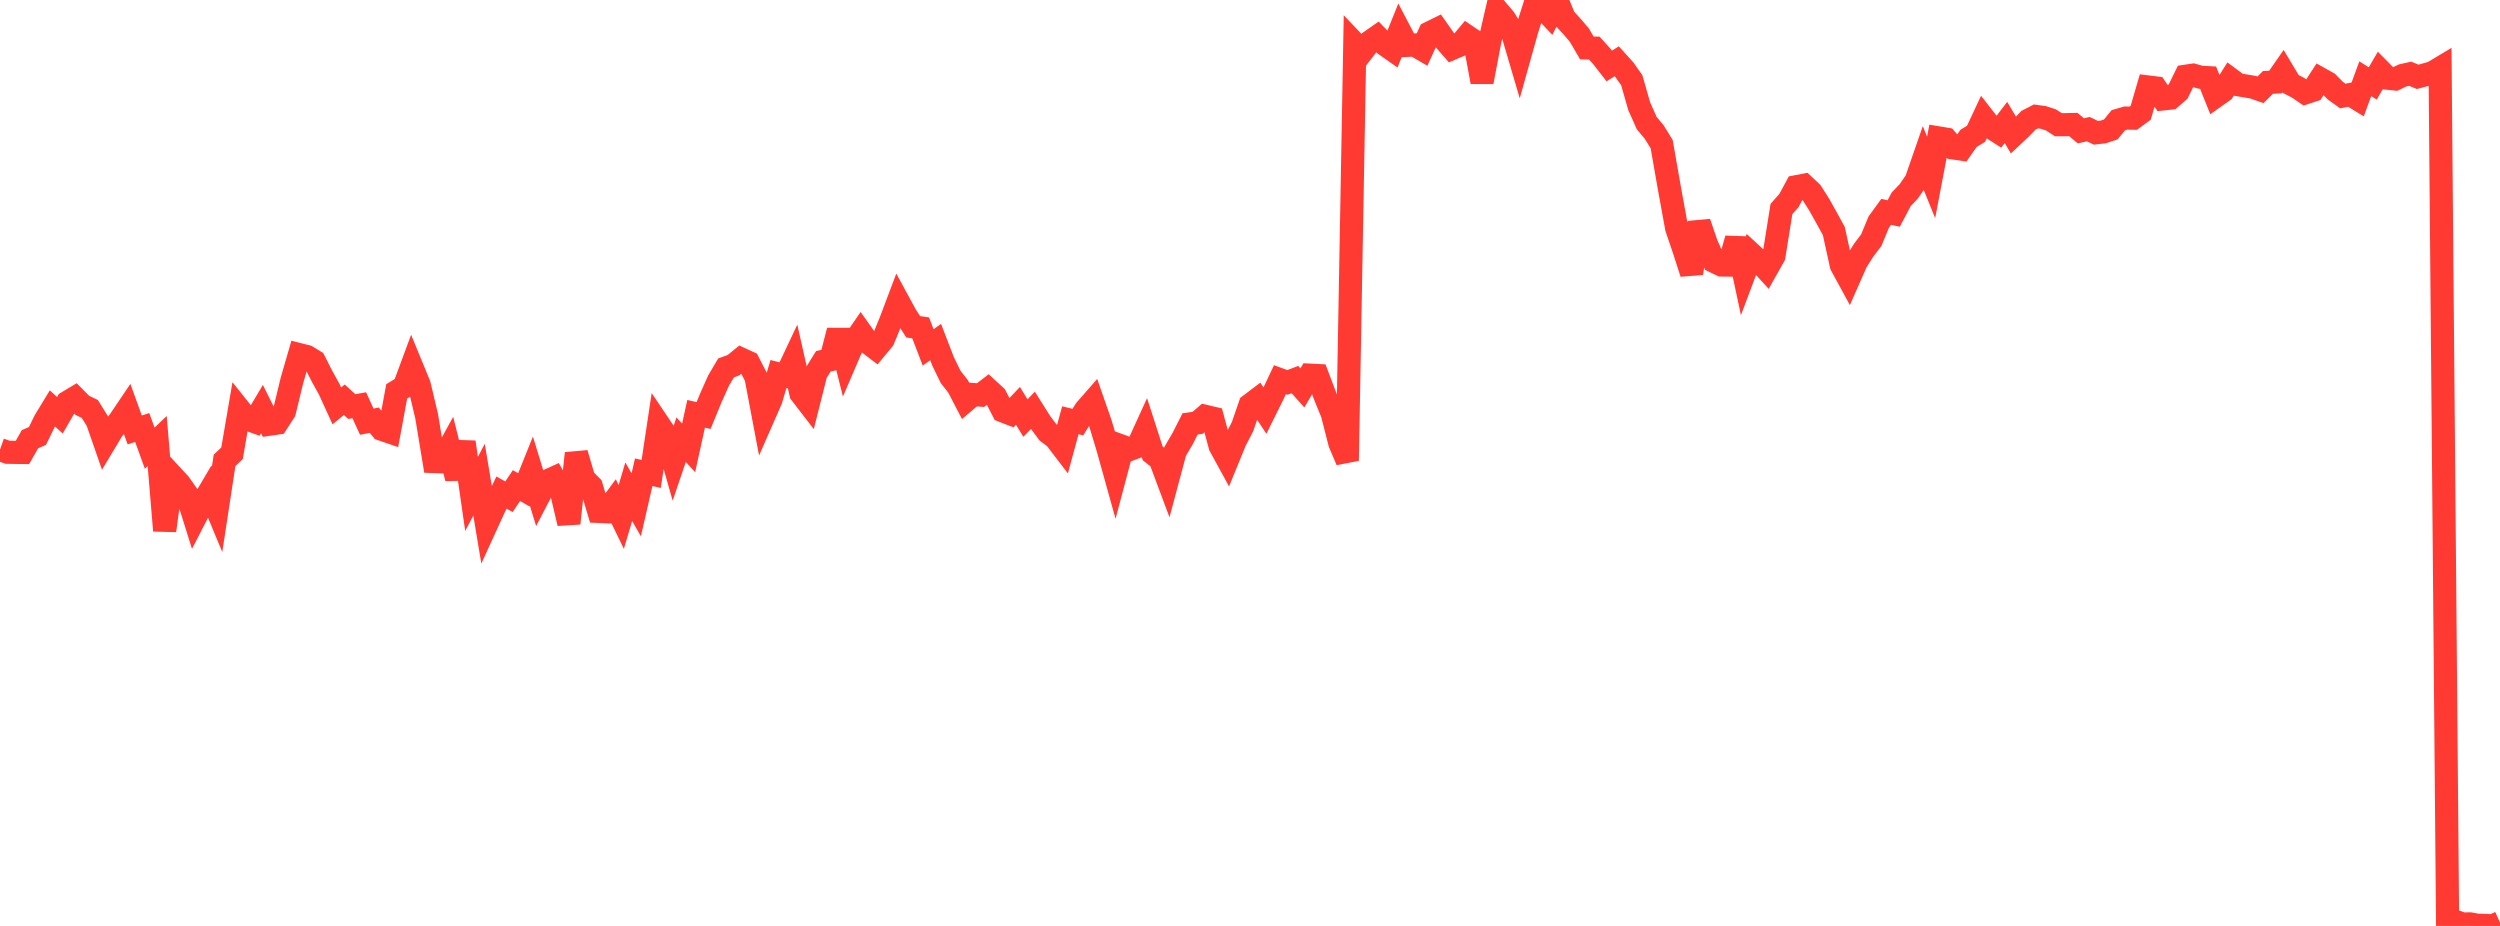<?xml version="1.0" standalone="no"?>
<!DOCTYPE svg PUBLIC "-//W3C//DTD SVG 1.1//EN" "http://www.w3.org/Graphics/SVG/1.1/DTD/svg11.dtd">

<svg width="135" height="50" viewBox="0 0 135 50" preserveAspectRatio="none" 
  xmlns="http://www.w3.org/2000/svg"
  xmlns:xlink="http://www.w3.org/1999/xlink">


<polyline points="0.0, 24.278 0.404, 24.42 0.808, 24.428 1.213, 24.432 1.617, 23.718 2.021, 23.544 2.425, 22.717 2.829, 22.053 3.234, 22.424 3.638, 21.724 4.042, 21.482 4.446, 21.89 4.85, 22.084 5.254, 22.734 5.659, 23.9 6.063, 23.227 6.467, 22.698 6.871, 22.099 7.275, 23.216 7.68, 23.085 8.084, 24.199 8.488, 23.815 8.892, 28.653 9.296, 25.696 9.701, 26.134 10.105, 26.709 10.509, 28.001 10.913, 27.217 11.317, 26.532 11.722, 27.506 12.126, 24.859 12.53, 24.478 12.934, 22.118 13.338, 22.625 13.743, 22.77 14.147, 22.091 14.551, 22.905 14.955, 22.846 15.359, 22.22 15.763, 20.552 16.168, 19.153 16.572, 19.255 16.976, 19.502 17.38, 20.299 17.784, 21.03 18.189, 21.917 18.593, 21.588 18.997, 21.955 19.401, 21.883 19.805, 22.77 20.21, 22.691 20.614, 23.179 21.018, 23.318 21.422, 21.134 21.826, 20.887 22.231, 19.794 22.635, 20.775 23.039, 22.475 23.443, 24.922 23.847, 24.936 24.251, 24.204 24.656, 25.829 25.06, 23.875 25.464, 26.672 25.868, 25.901 26.272, 28.319 26.677, 27.434 27.081, 26.599 27.485, 26.824 27.889, 26.221 28.293, 26.453 28.698, 25.447 29.102, 26.767 29.506, 25.992 29.91, 25.81 30.314, 26.54 30.719, 28.259 31.123, 24.481 31.527, 25.851 31.931, 26.262 32.335, 27.616 32.74, 27.633 33.144, 27.083 33.548, 27.916 33.952, 26.552 34.356, 27.259 34.76, 25.501 35.165, 25.591 35.569, 22.909 35.973, 23.51 36.377, 24.934 36.781, 23.743 37.186, 24.186 37.59, 22.346 37.994, 22.437 38.398, 21.455 38.802, 20.554 39.207, 19.867 39.611, 19.719 40.015, 19.389 40.419, 19.574 40.823, 20.36 41.228, 22.501 41.632, 21.58 42.036, 20.196 42.44, 20.3 42.844, 19.443 43.249, 21.244 43.653, 21.769 44.057, 20.163 44.461, 19.51 44.865, 19.42 45.269, 17.855 45.674, 19.468 46.078, 18.527 46.482, 17.939 46.886, 18.511 47.29, 18.818 47.695, 18.33 48.099, 17.342 48.503, 16.271 48.907, 17.014 49.311, 17.646 49.716, 17.705 50.12, 18.761 50.524, 18.47 50.928, 19.518 51.332, 20.349 51.737, 20.867 52.141, 21.646 52.545, 21.305 52.949, 21.335 53.353, 21.025 53.757, 21.396 54.162, 22.187 54.566, 22.344 54.97, 21.917 55.374, 22.575 55.778, 22.159 56.183, 22.803 56.587, 23.345 56.991, 23.652 57.395, 24.18 57.799, 22.693 58.204, 22.794 58.608, 22.144 59.012, 21.683 59.416, 22.843 59.82, 24.18 60.225, 25.634 60.629, 24.113 61.033, 24.26 61.437, 24.109 61.841, 23.225 62.246, 24.482 62.65, 24.802 63.054, 25.884 63.458, 24.374 63.862, 23.685 64.266, 22.89 64.671, 22.833 65.075, 22.481 65.479, 22.577 65.883, 24.074 66.287, 24.814 66.692, 23.823 67.096, 23.039 67.5, 21.869 67.904, 21.563 68.308, 22.174 68.713, 21.357 69.117, 20.503 69.521, 20.65 69.925, 20.496 70.329, 20.947 70.734, 20.258 71.138, 20.279 71.542, 21.349 71.946, 22.341 72.35, 23.924 72.754, 24.875 73.159, 2.359 73.563, 2.784 73.967, 2.262 74.371, 1.98 74.775, 2.397 75.18, 2.681 75.584, 1.678 75.988, 2.449 76.392, 2.43 76.796, 2.664 77.201, 1.776 77.605, 1.577 78.009, 2.151 78.413, 2.615 78.817, 2.443 79.222, 1.96 79.626, 2.232 80.03, 4.424 80.434, 2.293 80.838, 0.541 81.243, 1.016 81.647, 1.675 82.051, 3.047 82.455, 1.603 82.859, 0.335 83.263, 0.381 83.668, 0.807 84.072, 0.0 84.476, 0.982 84.88, 1.421 85.284, 1.894 85.689, 2.588 86.093, 2.597 86.497, 3.044 86.901, 3.562 87.305, 3.309 87.71, 3.757 88.114, 4.329 88.518, 5.739 88.922, 6.643 89.326, 7.13 89.731, 7.785 90.135, 10.096 90.539, 12.314 90.943, 13.502 91.347, 14.755 91.751, 12.021 92.156, 13.199 92.56, 14.116 92.964, 14.309 93.368, 14.314 93.772, 12.892 94.177, 14.8 94.581, 13.724 94.985, 14.097 95.389, 14.54 95.793, 13.823 96.198, 11.286 96.602, 10.831 97.006, 10.082 97.41, 10.005 97.814, 10.384 98.219, 11.019 98.623, 11.739 99.027, 12.477 99.431, 14.318 99.835, 15.06 100.24, 14.142 100.644, 13.501 101.048, 12.97 101.452, 11.994 101.856, 11.439 102.26, 11.53 102.665, 10.761 103.069, 10.34 103.473, 9.75 103.877, 8.585 104.281, 9.58 104.686, 7.448 105.09, 7.515 105.494, 7.99 105.898, 8.049 106.302, 7.472 106.707, 7.225 107.111, 6.361 107.515, 6.88 107.919, 7.138 108.323, 6.613 108.728, 7.297 109.132, 6.918 109.536, 6.495 109.94, 6.287 110.344, 6.343 110.749, 6.474 111.153, 6.733 111.557, 6.733 111.961, 6.723 112.365, 7.065 112.769, 6.973 113.174, 7.17 113.578, 7.124 113.982, 6.991 114.386, 6.495 114.79, 6.376 115.195, 6.382 115.599, 6.086 116.003, 4.698 116.407, 4.748 116.811, 5.34 117.216, 5.295 117.62, 4.941 118.024, 4.117 118.428, 4.057 118.832, 4.171 119.237, 4.194 119.641, 5.201 120.045, 4.916 120.449, 4.273 120.853, 4.573 121.257, 4.64 121.662, 4.709 122.066, 4.85 122.47, 4.448 122.874, 4.431 123.278, 3.849 123.683, 4.525 124.087, 4.734 124.491, 5.01 124.895, 4.879 125.299, 4.258 125.704, 4.485 126.108, 4.895 126.512, 5.184 126.916, 5.106 127.32, 5.353 127.725, 4.252 128.129, 4.505 128.533, 3.813 128.937, 4.223 129.341, 4.265 129.746, 4.072 130.15, 3.982 130.554, 4.149 130.958, 4.04 131.362, 3.924 131.766, 3.682 132.171, 49.951 132.575, 49.753 132.979, 49.896 133.383, 49.89 133.787, 49.964 134.192, 49.971 134.596, 50.0 135.0, 49.818" fill="none" stroke="#ff3a33" stroke-width="1.25"/>

</svg>